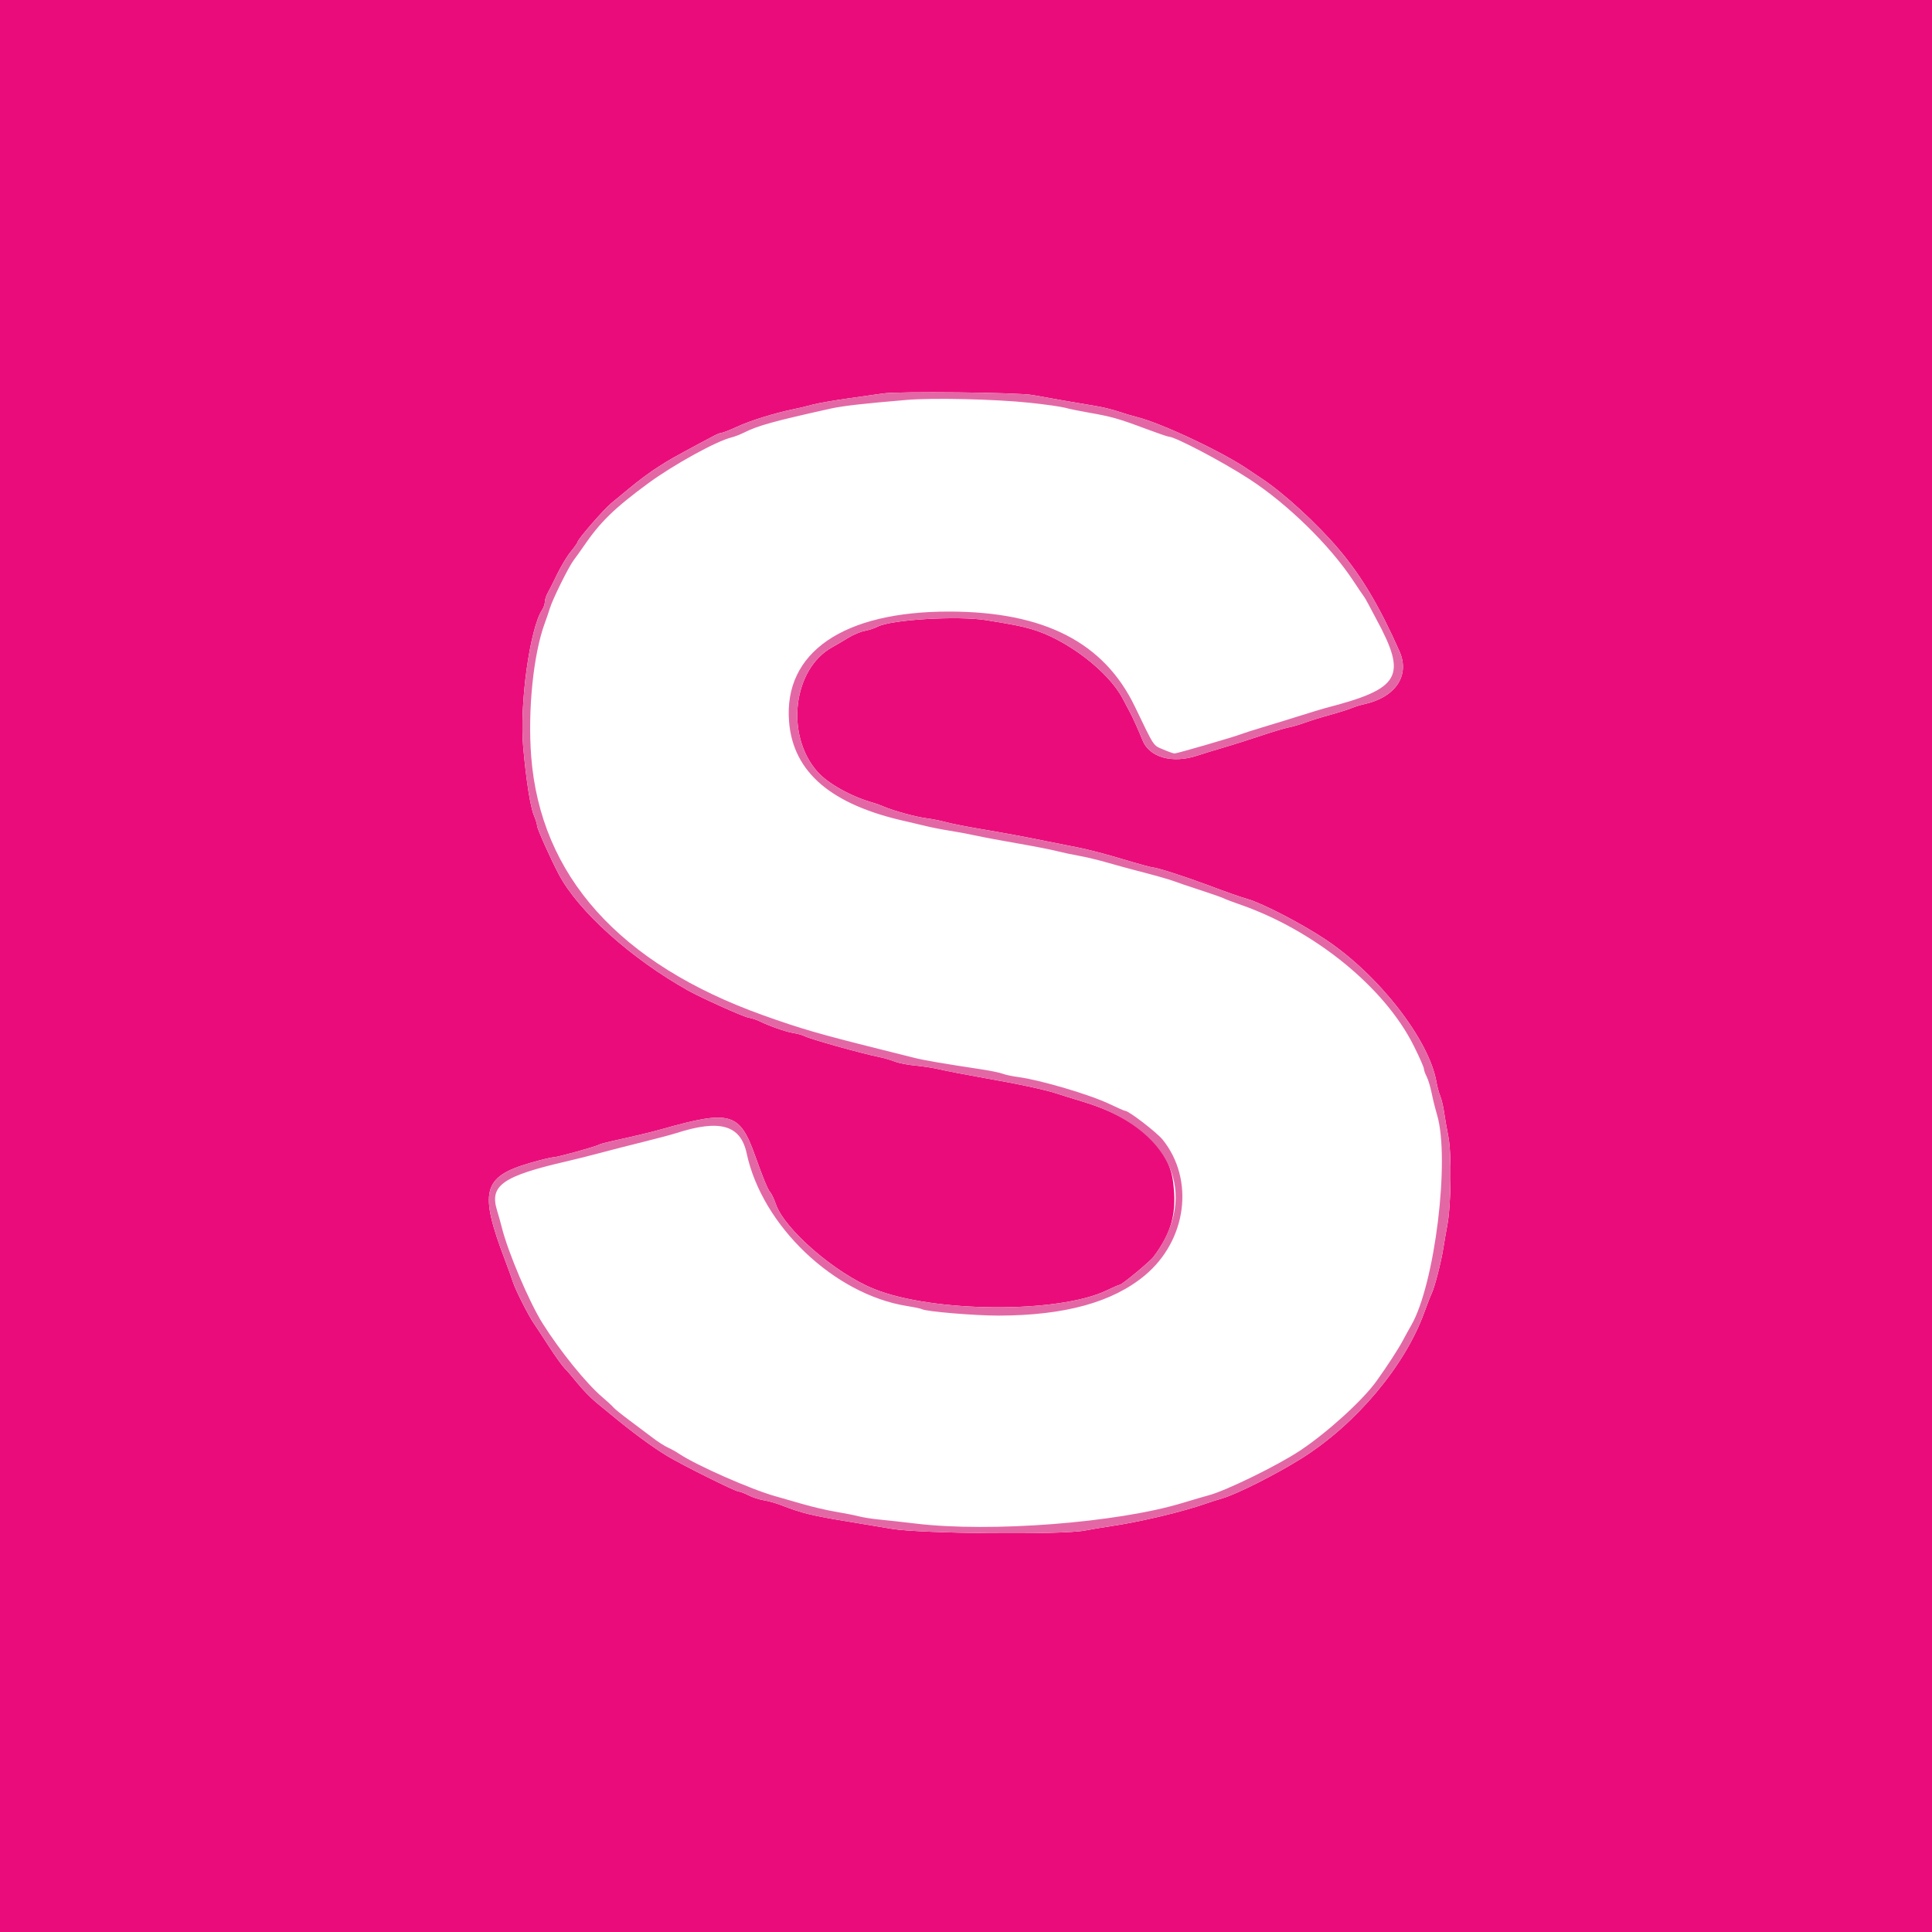 <svg id="svg" version="1.1" xmlns="http://www.w3.org/2000/svg" xmlns:xlink="http://www.w3.org/1999/xlink" width="400" height="400" viewBox="0, 0, 400,400"><g id="svgg"><path id="path0" d="M0.000 200.000 L 0.000 400.000 200.000 400.000 L 400.000 400.000 400.000 200.000 L 400.000 0.000 200.000 0.000 L 0.000 0.000 0.000 200.000 M213.800 81.788 C 217.251 82.424,223.142 83.449,227.000 84.085 C 228.320 84.303,230.390 84.814,231.600 85.221 C 232.810 85.627,234.520 86.137,235.400 86.353 C 240.438 87.588,253.395 93.706,258.501 97.259 C 259.107 97.681,260.277 98.464,261.101 98.999 C 265.651 101.953,272.755 108.466,277.274 113.827 C 281.941 119.364,285.634 125.589,289.751 134.860 C 291.969 139.855,288.929 144.382,282.402 145.802 C 281.632 145.970,280.462 146.334,279.802 146.612 C 279.141 146.890,277.160 147.513,275.400 147.996 C 273.640 148.479,271.300 149.204,270.200 149.607 C 269.100 150.010,267.570 150.458,266.800 150.602 C 266.030 150.746,263.330 151.557,260.800 152.403 C 258.270 153.250,254.850 154.331,253.200 154.806 C 251.550 155.280,249.164 156.013,247.898 156.434 C 242.730 158.154,237.953 156.815,236.546 153.253 C 235.802 151.370,234.470 148.417,233.906 147.400 C 233.662 146.960,233.008 145.724,232.451 144.654 C 229.481 138.945,220.615 132.219,213.400 130.203 C 211.125 129.567,209.925 129.333,204.154 128.397 C 198.361 127.457,184.543 128.278,181.738 129.729 C 181.097 130.060,179.867 130.464,179.004 130.626 C 178.142 130.787,176.618 131.427,175.618 132.047 C 174.618 132.667,173.150 133.531,172.355 133.967 C 164.189 138.448,162.522 152.133,169.214 159.755 C 171.383 162.225,176.231 164.926,180.800 166.208 C 181.350 166.363,182.340 166.723,183.000 167.010 C 184.966 167.863,189.657 169.144,191.800 169.412 C 192.900 169.550,194.700 169.908,195.800 170.208 C 196.900 170.508,200.050 171.134,202.800 171.599 C 208.341 172.537,212.290 173.269,216.800 174.197 C 218.450 174.536,221.330 175.107,223.200 175.465 C 225.070 175.823,229.195 176.900,232.366 177.858 C 235.537 178.816,238.417 179.603,238.766 179.607 C 239.488 179.615,245.240 181.453,249.400 183.005 C 254.411 184.875,256.569 185.634,258.400 186.172 C 261.530 187.090,269.627 191.304,274.481 194.542 C 285.495 201.887,295.935 215.331,297.411 224.068 C 297.565 224.976,297.918 226.277,298.196 226.959 C 298.474 227.642,298.824 229.100,298.975 230.200 C 299.125 231.300,299.530 233.626,299.874 235.368 C 300.568 238.879,300.444 249.506,299.662 253.600 C 299.430 254.810,299.058 256.970,298.834 258.400 C 298.382 261.286,297.022 266.561,296.410 267.800 C 296.193 268.240,295.492 270.043,294.852 271.807 C 290.865 282.799,280.763 294.822,269.600 301.861 C 264.382 305.151,256.226 309.278,253.112 310.203 C 251.950 310.548,250.460 311.022,249.800 311.257 C 244.981 312.967,236.237 315.052,230.000 315.978 C 228.350 316.223,225.920 316.631,224.600 316.884 C 219.790 317.807,190.655 317.544,184.600 316.523 C 181.740 316.041,178.140 315.441,176.600 315.190 C 168.028 313.793,166.203 313.354,161.600 311.579 C 160.610 311.198,159.046 310.762,158.123 310.611 C 157.201 310.461,155.768 309.992,154.939 309.569 C 154.109 309.146,153.201 308.800,152.920 308.800 C 152.263 308.800,141.343 303.370,138.200 301.481 C 135.101 299.618,131.030 296.621,126.400 292.793 C 125.850 292.338,124.523 291.249,123.451 290.373 C 122.379 289.496,120.669 287.744,119.651 286.478 C 118.633 285.213,117.402 283.784,116.915 283.304 C 116.429 282.824,114.950 280.759,113.629 278.715 C 112.309 276.672,110.944 274.596,110.597 274.103 C 109.462 272.488,106.743 267.134,106.201 265.449 C 105.910 264.542,105.190 262.540,104.603 261.000 C 99.128 246.648,99.904 243.624,109.800 240.762 C 112.000 240.126,114.160 239.603,114.600 239.600 C 115.424 239.595,123.365 237.393,124.020 236.988 C 124.222 236.863,125.515 236.514,126.893 236.213 C 131.176 235.277,134.917 234.381,137.000 233.791 C 151.238 229.764,153.135 230.305,156.347 239.306 C 158.048 244.075,158.936 246.219,159.461 246.833 C 159.759 247.181,160.281 248.282,160.620 249.278 C 162.413 254.539,172.970 263.658,181.000 266.882 C 193.214 271.785,219.151 271.950,229.075 267.188 C 230.436 266.534,231.682 266.000,231.844 266.000 C 232.279 266.000,238.100 261.184,238.800 260.245 C 242.653 255.082,243.704 251.032,242.863 244.600 C 241.906 237.283,235.177 231.371,224.000 228.025 C 222.350 227.532,220.010 226.804,218.800 226.408 C 216.239 225.570,210.957 224.447,202.800 223.006 C 199.610 222.442,195.920 221.727,194.600 221.416 C 193.280 221.105,190.973 220.743,189.473 220.611 C 187.974 220.480,186.084 220.109,185.273 219.788 C 184.463 219.467,182.990 219.039,182.000 218.838 C 178.229 218.071,167.789 215.150,166.600 214.529 C 166.160 214.299,165.102 214.004,164.248 213.872 C 162.740 213.640,159.227 212.411,157.200 211.406 C 156.650 211.134,155.608 210.799,154.885 210.662 C 153.758 210.449,145.198 206.601,142.509 205.098 C 130.670 198.481,119.702 188.629,115.681 181.000 C 113.966 177.747,111.200 171.559,111.200 170.976 C 111.200 170.645,110.914 169.705,110.565 168.887 C 109.806 167.112,108.953 161.702,108.321 154.669 C 107.523 145.786,109.710 130.034,112.271 126.211 C 112.562 125.777,112.803 125.057,112.806 124.611 C 112.809 124.165,113.067 123.350,113.380 122.800 C 113.692 122.250,114.591 120.467,115.376 118.838 C 116.162 117.209,117.434 115.109,118.203 114.171 C 118.971 113.233,119.600 112.338,119.600 112.182 C 119.600 111.675,125.058 105.400,126.558 104.183 C 127.359 103.532,128.986 102.190,130.172 101.200 C 132.210 99.500,134.954 97.469,136.365 96.616 C 136.714 96.405,137.450 95.939,138.000 95.582 C 138.829 95.042,143.552 92.468,148.000 90.130 C 148.550 89.841,149.200 89.604,149.445 89.602 C 149.689 89.601,151.129 89.030,152.645 88.334 C 155.397 87.070,160.423 85.508,164.200 84.743 C 165.300 84.521,167.100 84.090,168.200 83.786 C 169.300 83.482,172.810 82.870,176.000 82.427 C 179.190 81.984,182.250 81.551,182.800 81.465 C 185.913 80.979,210.810 81.238,213.800 81.788 " stroke="none" fill="#eb0c7b" fill-rule="evenodd"></path><path id="path1" d="M182.800 81.465 C 182.250 81.551,179.190 81.984,176.000 82.427 C 172.810 82.870,169.300 83.482,168.200 83.786 C 167.100 84.090,165.300 84.521,164.200 84.743 C 160.423 85.508,155.397 87.070,152.645 88.334 C 151.129 89.030,149.689 89.601,149.445 89.602 C 149.200 89.604,148.550 89.841,148.000 90.130 C 143.552 92.468,138.829 95.042,138.000 95.582 C 137.450 95.939,136.714 96.405,136.365 96.616 C 134.954 97.469,132.210 99.500,130.172 101.200 C 128.986 102.190,127.359 103.532,126.558 104.183 C 125.058 105.400,119.600 111.675,119.600 112.182 C 119.600 112.338,118.971 113.233,118.203 114.171 C 117.434 115.109,116.162 117.209,115.376 118.838 C 114.591 120.467,113.692 122.250,113.380 122.800 C 113.067 123.350,112.809 124.165,112.806 124.611 C 112.803 125.057,112.562 125.777,112.271 126.211 C 109.710 130.034,107.523 145.786,108.321 154.669 C 108.953 161.702,109.806 167.112,110.565 168.887 C 110.914 169.705,111.200 170.645,111.200 170.976 C 111.200 171.559,113.966 177.747,115.681 181.000 C 119.702 188.629,130.670 198.481,142.509 205.098 C 145.198 206.601,153.758 210.449,154.885 210.662 C 155.608 210.799,156.650 211.134,157.200 211.406 C 159.227 212.411,162.740 213.640,164.248 213.872 C 165.102 214.004,166.160 214.299,166.600 214.529 C 167.789 215.150,178.229 218.071,182.000 218.838 C 182.990 219.039,184.463 219.467,185.273 219.788 C 186.084 220.109,187.974 220.480,189.473 220.611 C 190.973 220.743,193.280 221.105,194.600 221.416 C 195.920 221.727,199.610 222.442,202.800 223.006 C 210.957 224.447,216.239 225.570,218.800 226.408 C 220.010 226.804,222.350 227.532,224.000 228.025 C 242.365 233.523,248.604 247.105,238.800 260.245 C 238.100 261.184,232.279 266.000,231.844 266.000 C 231.682 266.000,230.436 266.534,229.075 267.188 C 219.151 271.950,193.214 271.785,181.000 266.882 C 172.970 263.658,162.413 254.539,160.620 249.278 C 160.281 248.282,159.759 247.181,159.461 246.833 C 158.936 246.219,158.048 244.075,156.347 239.306 C 153.135 230.305,151.238 229.764,137.000 233.791 C 134.917 234.381,131.176 235.277,126.893 236.213 C 125.515 236.514,124.222 236.863,124.020 236.988 C 123.365 237.393,115.424 239.595,114.600 239.600 C 114.160 239.603,112.000 240.126,109.800 240.762 C 99.904 243.624,99.128 246.648,104.603 261.000 C 105.190 262.540,105.910 264.542,106.201 265.449 C 106.743 267.134,109.462 272.488,110.597 274.103 C 110.944 274.596,112.309 276.672,113.629 278.715 C 114.950 280.759,116.429 282.824,116.915 283.304 C 117.402 283.784,118.633 285.213,119.651 286.478 C 120.669 287.744,122.379 289.496,123.451 290.373 C 124.523 291.249,125.850 292.338,126.400 292.793 C 131.030 296.621,135.101 299.618,138.200 301.481 C 141.343 303.370,152.263 308.800,152.920 308.800 C 153.201 308.800,154.109 309.146,154.939 309.569 C 155.768 309.992,157.201 310.461,158.123 310.611 C 159.046 310.762,160.610 311.198,161.600 311.579 C 166.203 313.354,168.028 313.793,176.600 315.190 C 178.140 315.441,181.740 316.041,184.600 316.523 C 190.655 317.544,219.790 317.807,224.600 316.884 C 225.920 316.631,228.350 316.223,230.000 315.978 C 236.237 315.052,244.981 312.967,249.800 311.257 C 250.460 311.022,251.950 310.548,253.112 310.203 C 256.226 309.278,264.382 305.151,269.600 301.861 C 280.763 294.822,290.865 282.799,294.852 271.807 C 295.492 270.043,296.193 268.240,296.410 267.800 C 297.022 266.561,298.382 261.286,298.834 258.400 C 299.058 256.970,299.430 254.810,299.662 253.600 C 300.444 249.506,300.568 238.879,299.874 235.368 C 299.530 233.626,299.125 231.300,298.975 230.200 C 298.824 229.100,298.474 227.642,298.196 226.959 C 297.918 226.277,297.565 224.976,297.411 224.068 C 295.935 215.331,285.495 201.887,274.481 194.542 C 269.627 191.304,261.530 187.090,258.400 186.172 C 256.569 185.634,254.411 184.875,249.400 183.005 C 245.240 181.453,239.488 179.615,238.766 179.607 C 238.417 179.603,235.537 178.816,232.366 177.858 C 229.195 176.900,225.070 175.823,223.200 175.465 C 221.330 175.107,218.450 174.536,216.800 174.197 C 212.290 173.269,208.341 172.537,202.800 171.599 C 200.050 171.134,196.900 170.508,195.800 170.208 C 194.700 169.908,192.900 169.550,191.800 169.412 C 189.657 169.144,184.966 167.863,183.000 167.010 C 182.340 166.723,181.350 166.363,180.800 166.208 C 176.231 164.926,171.383 162.225,169.214 159.755 C 162.522 152.133,164.189 138.448,172.355 133.967 C 173.150 133.531,174.618 132.667,175.618 132.047 C 176.618 131.427,178.142 130.787,179.004 130.626 C 179.867 130.464,181.097 130.060,181.738 129.729 C 184.543 128.278,198.361 127.457,204.154 128.397 C 209.925 129.333,211.125 129.567,213.400 130.203 C 220.615 132.219,229.481 138.945,232.451 144.654 C 233.008 145.724,233.662 146.960,233.906 147.400 C 234.470 148.417,235.802 151.370,236.546 153.253 C 237.953 156.815,242.730 158.154,247.898 156.434 C 249.164 156.013,251.550 155.280,253.200 154.806 C 254.850 154.331,258.270 153.250,260.800 152.403 C 263.330 151.557,266.030 150.746,266.800 150.602 C 267.570 150.458,269.100 150.010,270.200 149.607 C 271.300 149.204,273.640 148.479,275.400 147.996 C 277.160 147.513,279.141 146.890,279.802 146.612 C 280.462 146.334,281.632 145.970,282.402 145.802 C 288.929 144.382,291.969 139.855,289.751 134.860 C 285.634 125.589,281.941 119.364,277.274 113.827 C 272.755 108.466,265.651 101.953,261.101 98.999 C 260.277 98.464,259.107 97.681,258.501 97.259 C 253.395 93.706,240.438 87.588,235.400 86.353 C 234.520 86.137,232.810 85.627,231.600 85.221 C 230.390 84.814,228.320 84.303,227.000 84.085 C 223.142 83.449,217.251 82.424,213.800 81.788 C 210.810 81.238,185.913 80.979,182.800 81.465 M213.200 83.389 C 216.390 83.726,219.686 84.192,220.523 84.424 C 221.361 84.656,223.521 85.101,225.323 85.413 C 229.996 86.222,231.608 86.674,236.878 88.648 C 239.452 89.611,241.736 90.400,241.954 90.400 C 243.255 90.400,253.029 95.537,258.600 99.149 C 266.554 104.306,275.369 112.926,280.193 120.265 C 281.182 121.769,282.138 123.180,282.317 123.400 C 282.496 123.620,282.921 124.340,283.260 125.000 C 283.599 125.660,284.326 127.027,284.874 128.038 C 291.432 140.129,290.066 142.549,274.400 146.599 C 273.850 146.742,271.510 147.453,269.200 148.181 C 266.890 148.909,263.380 149.987,261.400 150.578 C 259.420 151.169,257.397 151.816,256.904 152.016 C 255.603 152.543,243.699 156.000,243.184 156.000 C 242.944 156.000,241.873 155.624,240.804 155.164 C 238.696 154.257,239.074 154.832,234.965 146.293 C 228.567 133.001,216.199 126.658,196.600 126.619 C 174.586 126.574,162.204 135.076,163.369 149.435 C 164.219 159.915,172.121 166.640,187.600 170.057 C 188.590 170.275,190.399 170.703,191.621 171.007 C 192.842 171.311,195.092 171.752,196.621 171.988 C 198.149 172.224,200.570 172.676,202.000 172.991 C 203.430 173.307,207.300 174.033,210.600 174.605 C 213.900 175.177,217.590 175.898,218.800 176.207 C 220.010 176.517,222.080 176.957,223.400 177.185 C 224.720 177.414,227.330 178.039,229.200 178.574 C 231.070 179.110,233.410 179.756,234.400 180.010 C 238.756 181.128,242.275 182.119,243.200 182.488 C 243.750 182.707,246.090 183.501,248.400 184.251 C 250.710 185.001,252.960 185.791,253.400 186.007 C 253.840 186.223,255.190 186.739,256.400 187.153 C 272.043 192.514,286.654 204.349,292.736 216.585 C 293.871 218.868,294.801 220.976,294.802 221.268 C 294.804 221.561,295.060 222.288,295.371 222.885 C 295.682 223.482,296.146 225.012,296.402 226.285 C 296.658 227.558,297.163 229.590,297.524 230.800 C 300.257 239.963,297.060 265.989,292.167 274.413 C 291.724 275.176,290.934 276.610,290.411 277.600 C 289.522 279.282,287.213 282.832,284.981 285.948 C 282.129 289.929,274.857 296.543,269.174 300.325 C 264.550 303.402,253.740 308.686,250.200 309.598 C 249.540 309.768,247.110 310.480,244.800 311.180 C 231.276 315.277,205.149 317.299,189.652 315.448 C 186.874 315.116,183.430 314.734,182.000 314.600 C 180.570 314.466,178.692 314.171,177.827 313.943 C 176.961 313.716,174.801 313.288,173.027 312.993 C 171.252 312.698,168.180 311.983,166.200 311.405 C 164.220 310.826,161.700 310.103,160.600 309.798 C 155.549 308.399,144.285 303.439,140.609 300.996 C 139.944 300.554,138.877 299.960,138.238 299.677 C 137.599 299.393,136.249 298.529,135.238 297.758 C 134.227 296.986,132.058 295.358,130.417 294.140 C 128.776 292.922,127.246 291.690,127.017 291.401 C 126.788 291.112,125.751 290.154,124.714 289.271 C 121.394 286.446,115.984 279.770,112.341 274.000 C 109.600 269.660,105.164 259.234,103.915 254.200 C 103.697 253.320,103.237 251.675,102.892 250.545 C 101.329 245.421,104.100 243.487,117.400 240.422 C 119.160 240.017,122.310 239.226,124.400 238.665 C 126.490 238.104,130.450 237.090,133.200 236.412 C 135.950 235.735,139.010 234.919,140.000 234.601 C 149.064 231.682,153.333 232.914,154.594 238.811 C 157.800 253.793,172.713 267.991,187.768 270.395 C 189.291 270.638,190.689 270.931,190.875 271.046 C 191.672 271.539,201.838 272.391,206.800 272.381 C 220.434 272.353,230.333 269.627,237.022 264.060 C 245.714 256.823,247.370 244.240,240.720 235.959 C 239.531 234.479,233.715 230.000,232.981 230.000 C 232.818 230.000,231.365 229.365,229.752 228.590 C 225.705 226.643,215.378 223.592,210.800 222.990 C 209.590 222.831,208.150 222.524,207.600 222.307 C 207.050 222.091,205.070 221.682,203.200 221.399 C 195.037 220.160,191.257 219.510,189.200 218.989 C 187.990 218.683,184.750 217.871,182.000 217.184 C 169.601 214.086,165.665 212.941,158.000 210.199 C 128.244 199.553,111.892 181.318,109.982 156.652 C 109.240 147.071,110.427 135.422,112.798 129.000 C 113.204 127.900,113.666 126.550,113.823 126.000 C 114.335 124.219,117.680 117.440,118.755 116.007 C 119.330 115.241,120.250 113.955,120.800 113.149 C 124.259 108.082,127.157 105.249,134.150 100.102 C 139.386 96.247,148.333 91.314,151.450 90.563 C 152.082 90.411,153.254 89.959,154.054 89.559 C 156.965 88.101,160.079 87.239,172.000 84.589 C 174.473 84.039,178.905 83.535,187.800 82.793 C 193.232 82.339,206.132 82.642,213.200 83.389 " stroke="none" fill="#e467a5" fill-rule="evenodd"></path></g></svg>